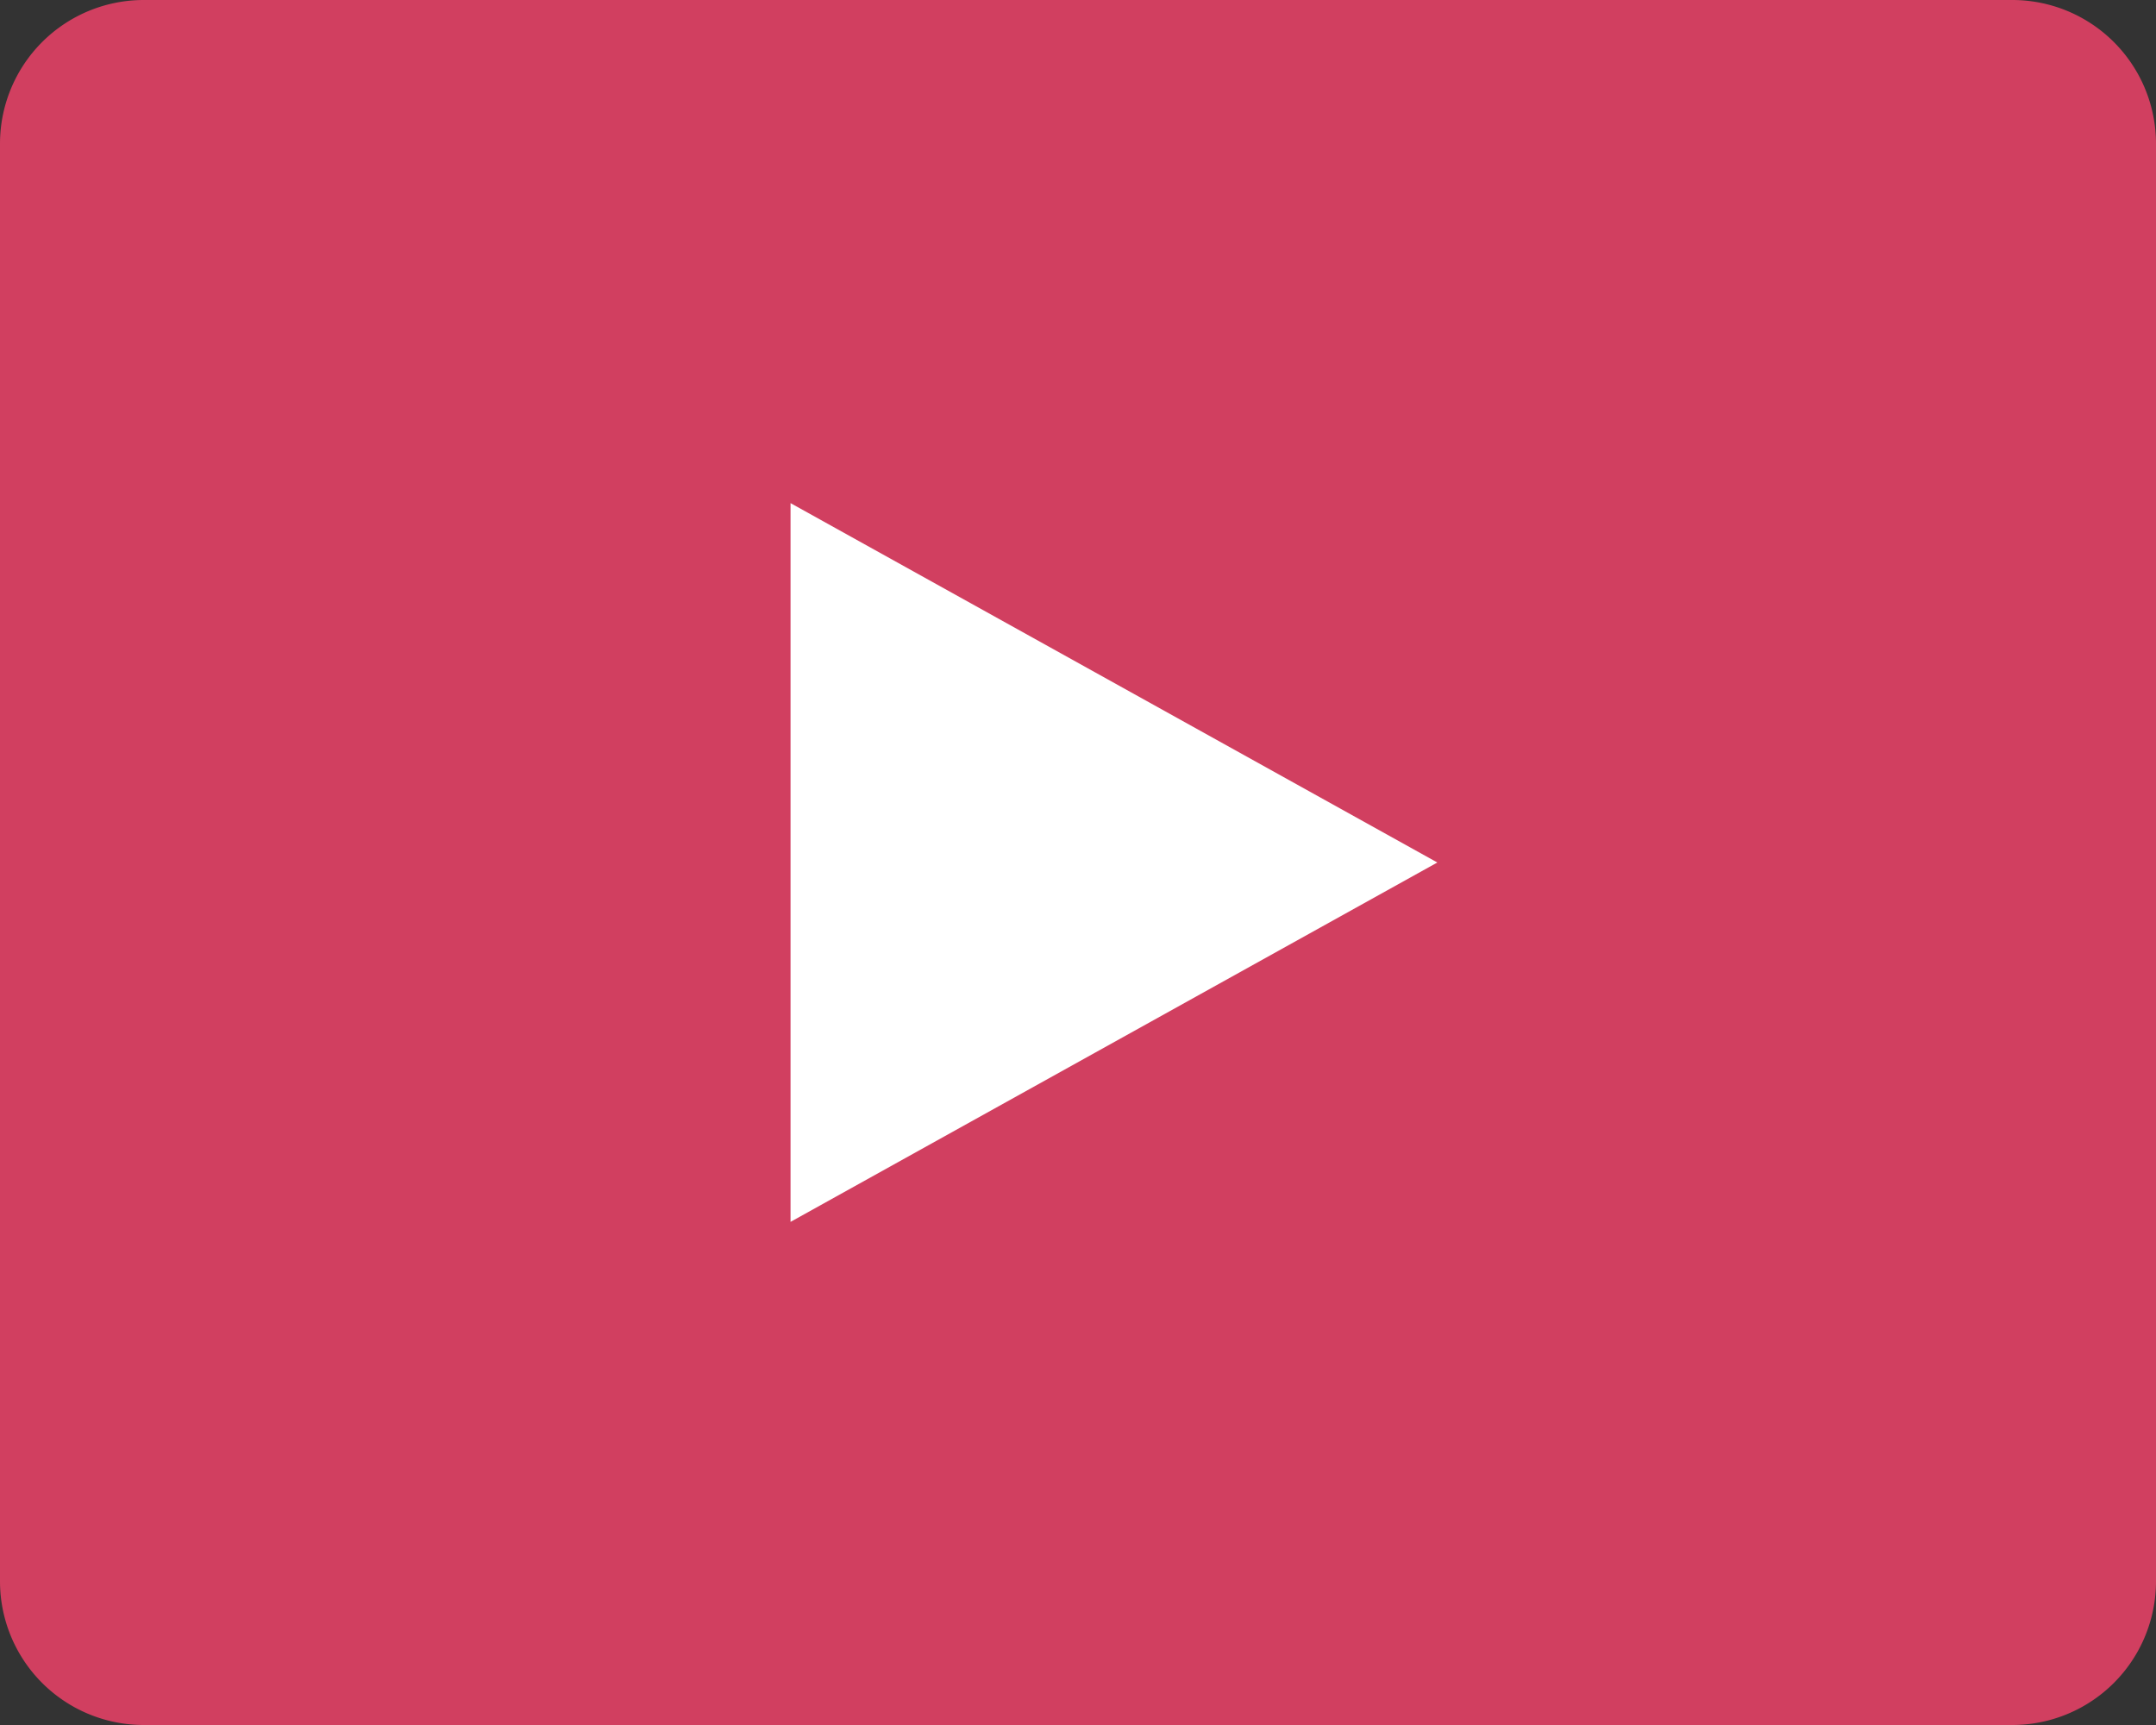 <svg xmlns="http://www.w3.org/2000/svg" width="30" height="24" viewBox="0 0 30 24">
  <rect x="0" y="0" width="30" height="24" fill="#333333" stroke="none"/>
  <g id="グループ_248179" data-name="グループ 248179" transform="translate(-673 -1351)">
    <path id="パス_124216" data-name="パス 124216" d="M2,0H28a2,2,0,0,1,2,2V22a2,2,0,0,1-2,2H2a2,2,0,0,1-2-2V2A2,2,0,0,1,2,0Z" transform="translate(673 1351)" fill="#d13f60"/>
    <path id="多角形_20" data-name="多角形 20" d="M5,0l5,9H0Z" transform="translate(693 1358) rotate(90)" fill="#fff"/>
  </g>
</svg>
